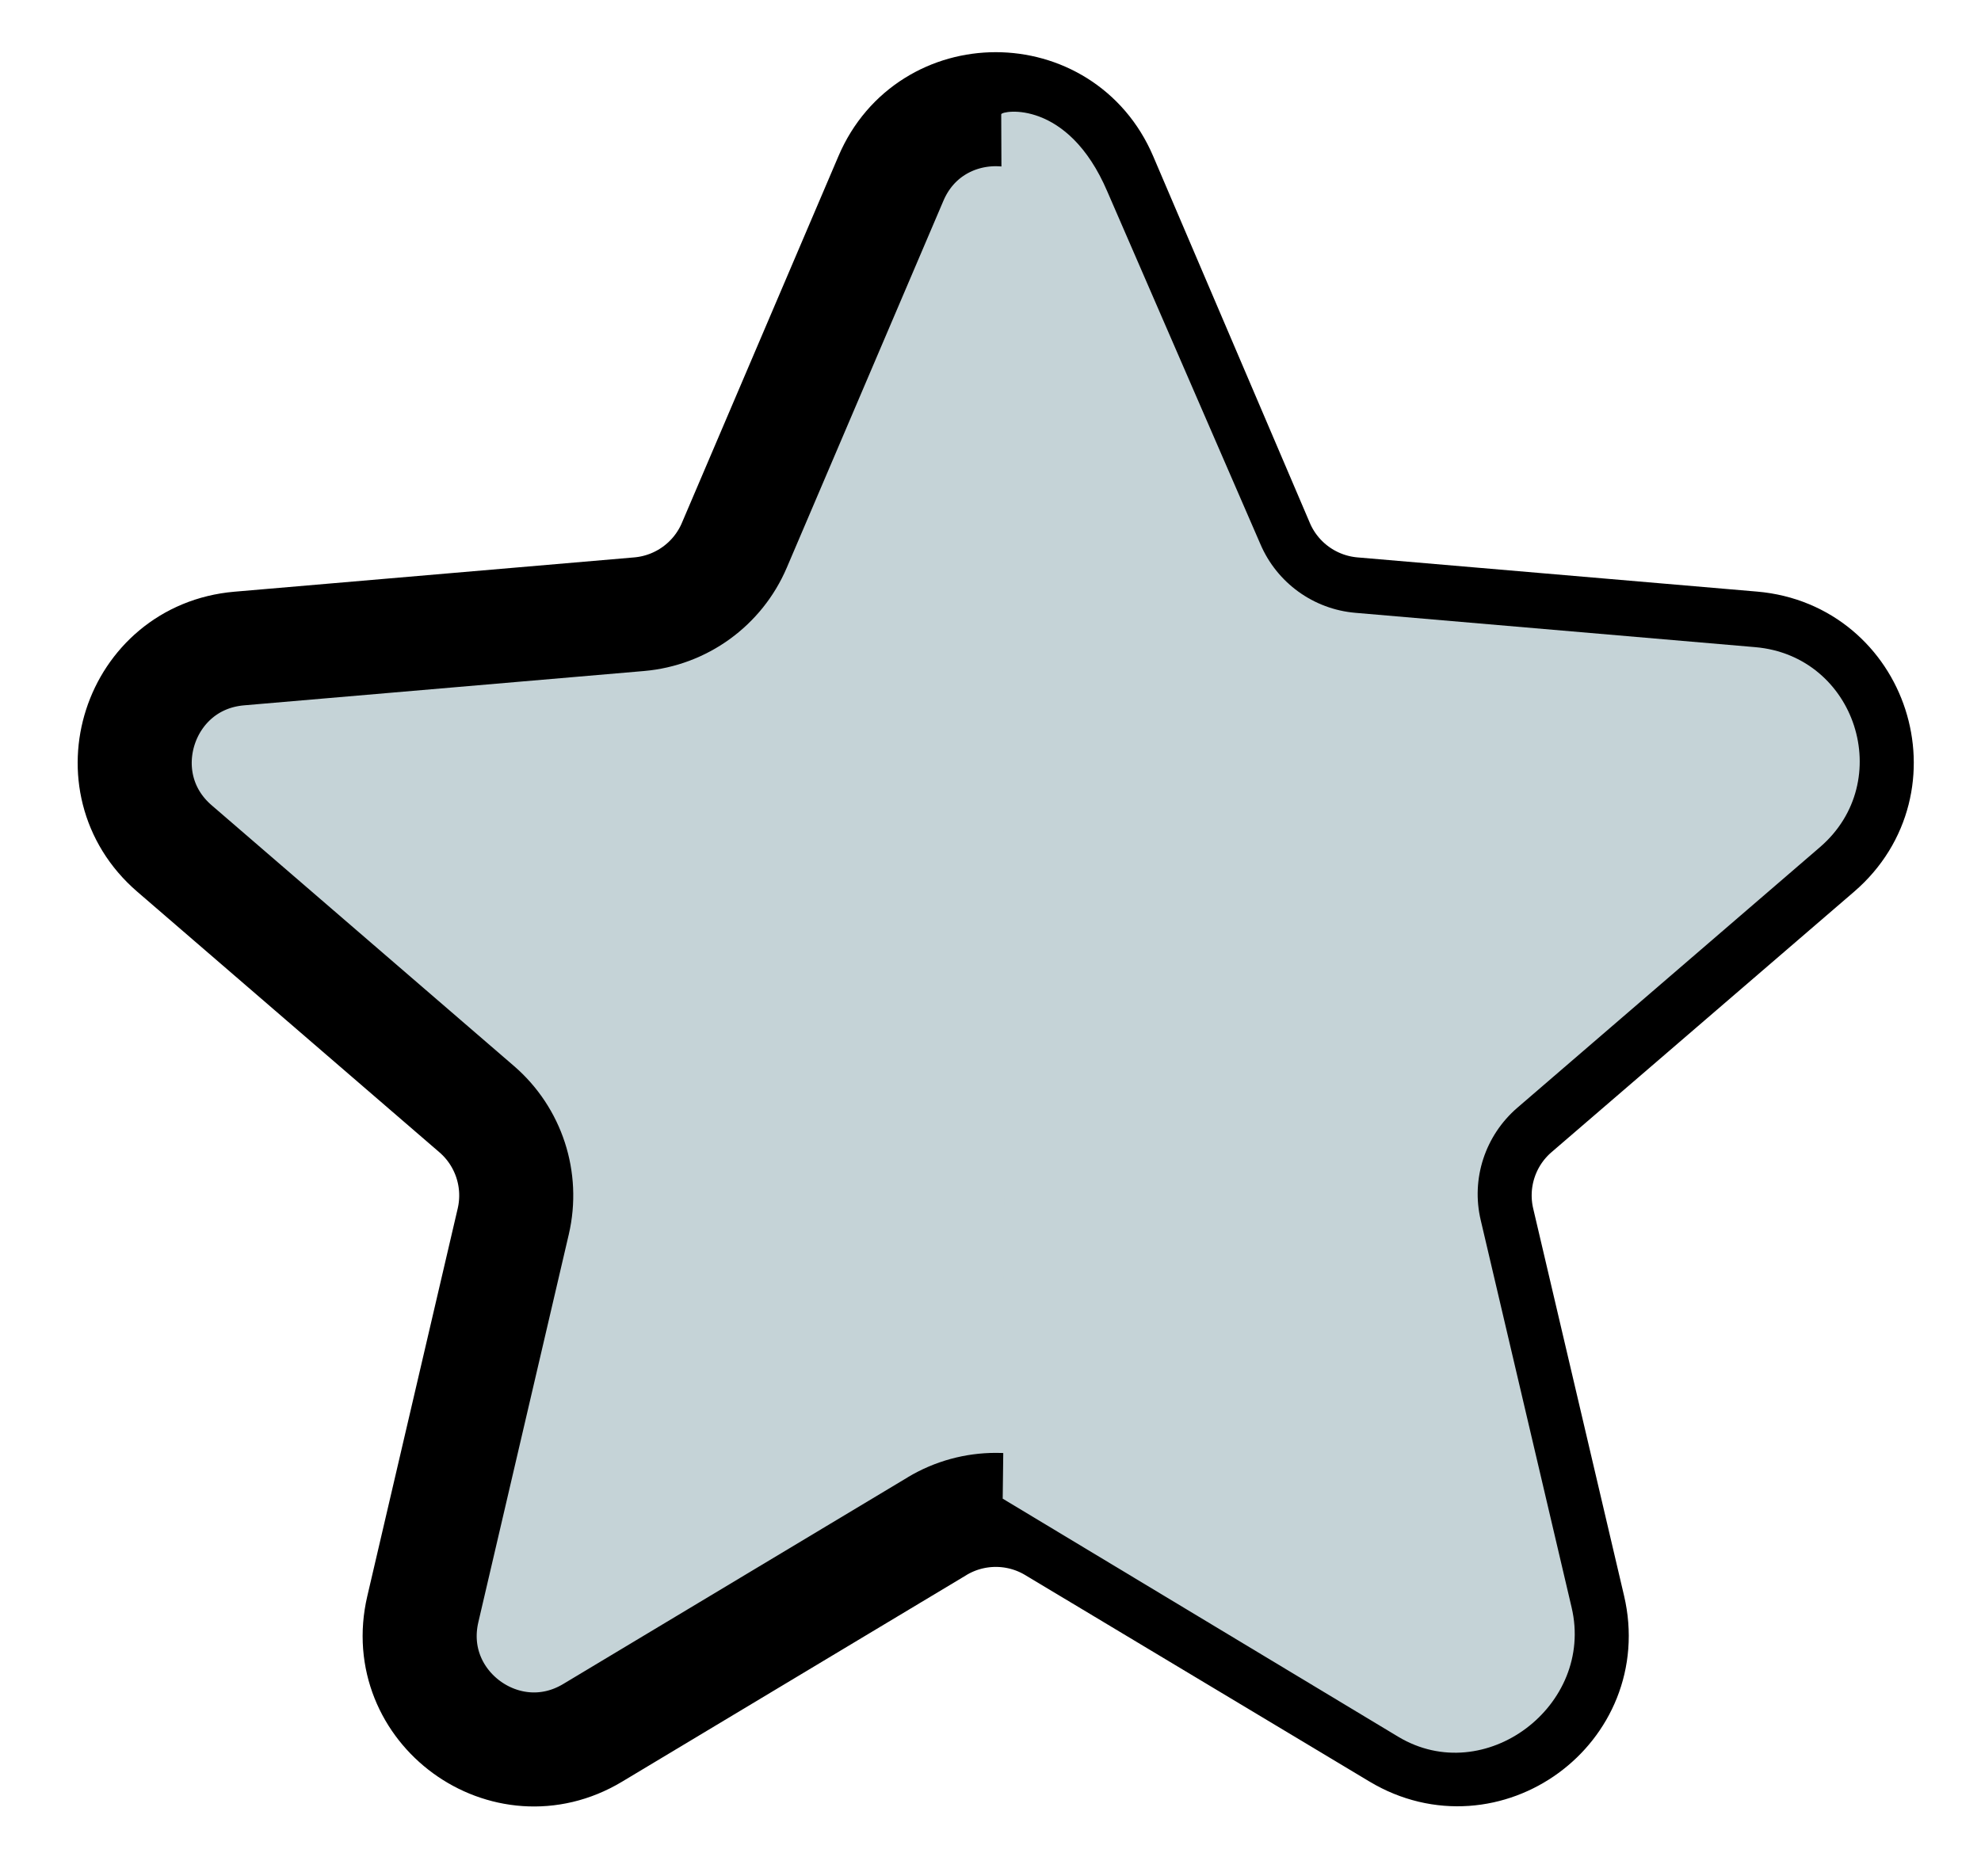 <?xml version="1.0" encoding="utf-8"?>
<svg viewBox="-0.73 -0.162 17.368 16.448" width="17.368" height="16.448" fill="none" xmlns="http://www.w3.org/2000/svg">
  <defs>
    <clipPath id="clip0_519_7">
      <rect width="105" height="17" fill="white" x="-0.973" y="-0.762"/>
    </clipPath>
  </defs>
  <g id="Layer_1">
    <title>Layer 1</title>
    <path stroke="null" id="svg_8" d="m7.486,13.221c0.317,-0.19 0.712,-0.19 1.029,0l3.019,1.811c0.758,0.455 1.69,-0.225 1.488,-1.086l-0.797,-3.397c-0.085,-0.363 0.039,-0.743 0.321,-0.986l2.654,-2.285c0.671,-0.578 0.315,-1.678 -0.567,-1.754l-3.505,-0.3c-0.368,-0.032 -0.689,-0.264 -0.834,-0.604l-1.374,-3.217c-0.346,-0.81 -1.494,-0.81 -1.839,0l-1.373,3.217c-0.145,0.34 -0.466,0.572 -0.834,0.604l-3.507,0.301c-0.882,0.076 -1.238,1.175 -0.568,1.753l2.65,2.286c0.282,0.243 0.405,0.622 0.321,0.984l-0.793,3.401c-0.201,0.86 0.731,1.539 1.488,1.085l3.023,-1.814z" style="fill: rgb(197, 211, 215);"/>
  </g>
  <path d="M 8.048 0.84 C 8.048 0.84 8.093 11.294 8.061 12.98 L 11.529 15.068 C 12.287 15.523 13.251 14.796 13.049 13.935 L 12.252 10.538 C 12.166 10.176 12.29 9.796 12.573 9.552 L 15.226 7.267 C 15.897 6.689 15.541 5.589 14.659 5.513 L 11.154 5.212 C 10.786 5.181 10.465 4.949 10.32 4.609 L 8.978 1.517 C 8.632 0.707 8.055 0.806 8.048 0.84 Z" clip-path="url(#clip0_519_7)" fill="#C5D3D7"/>
</svg>